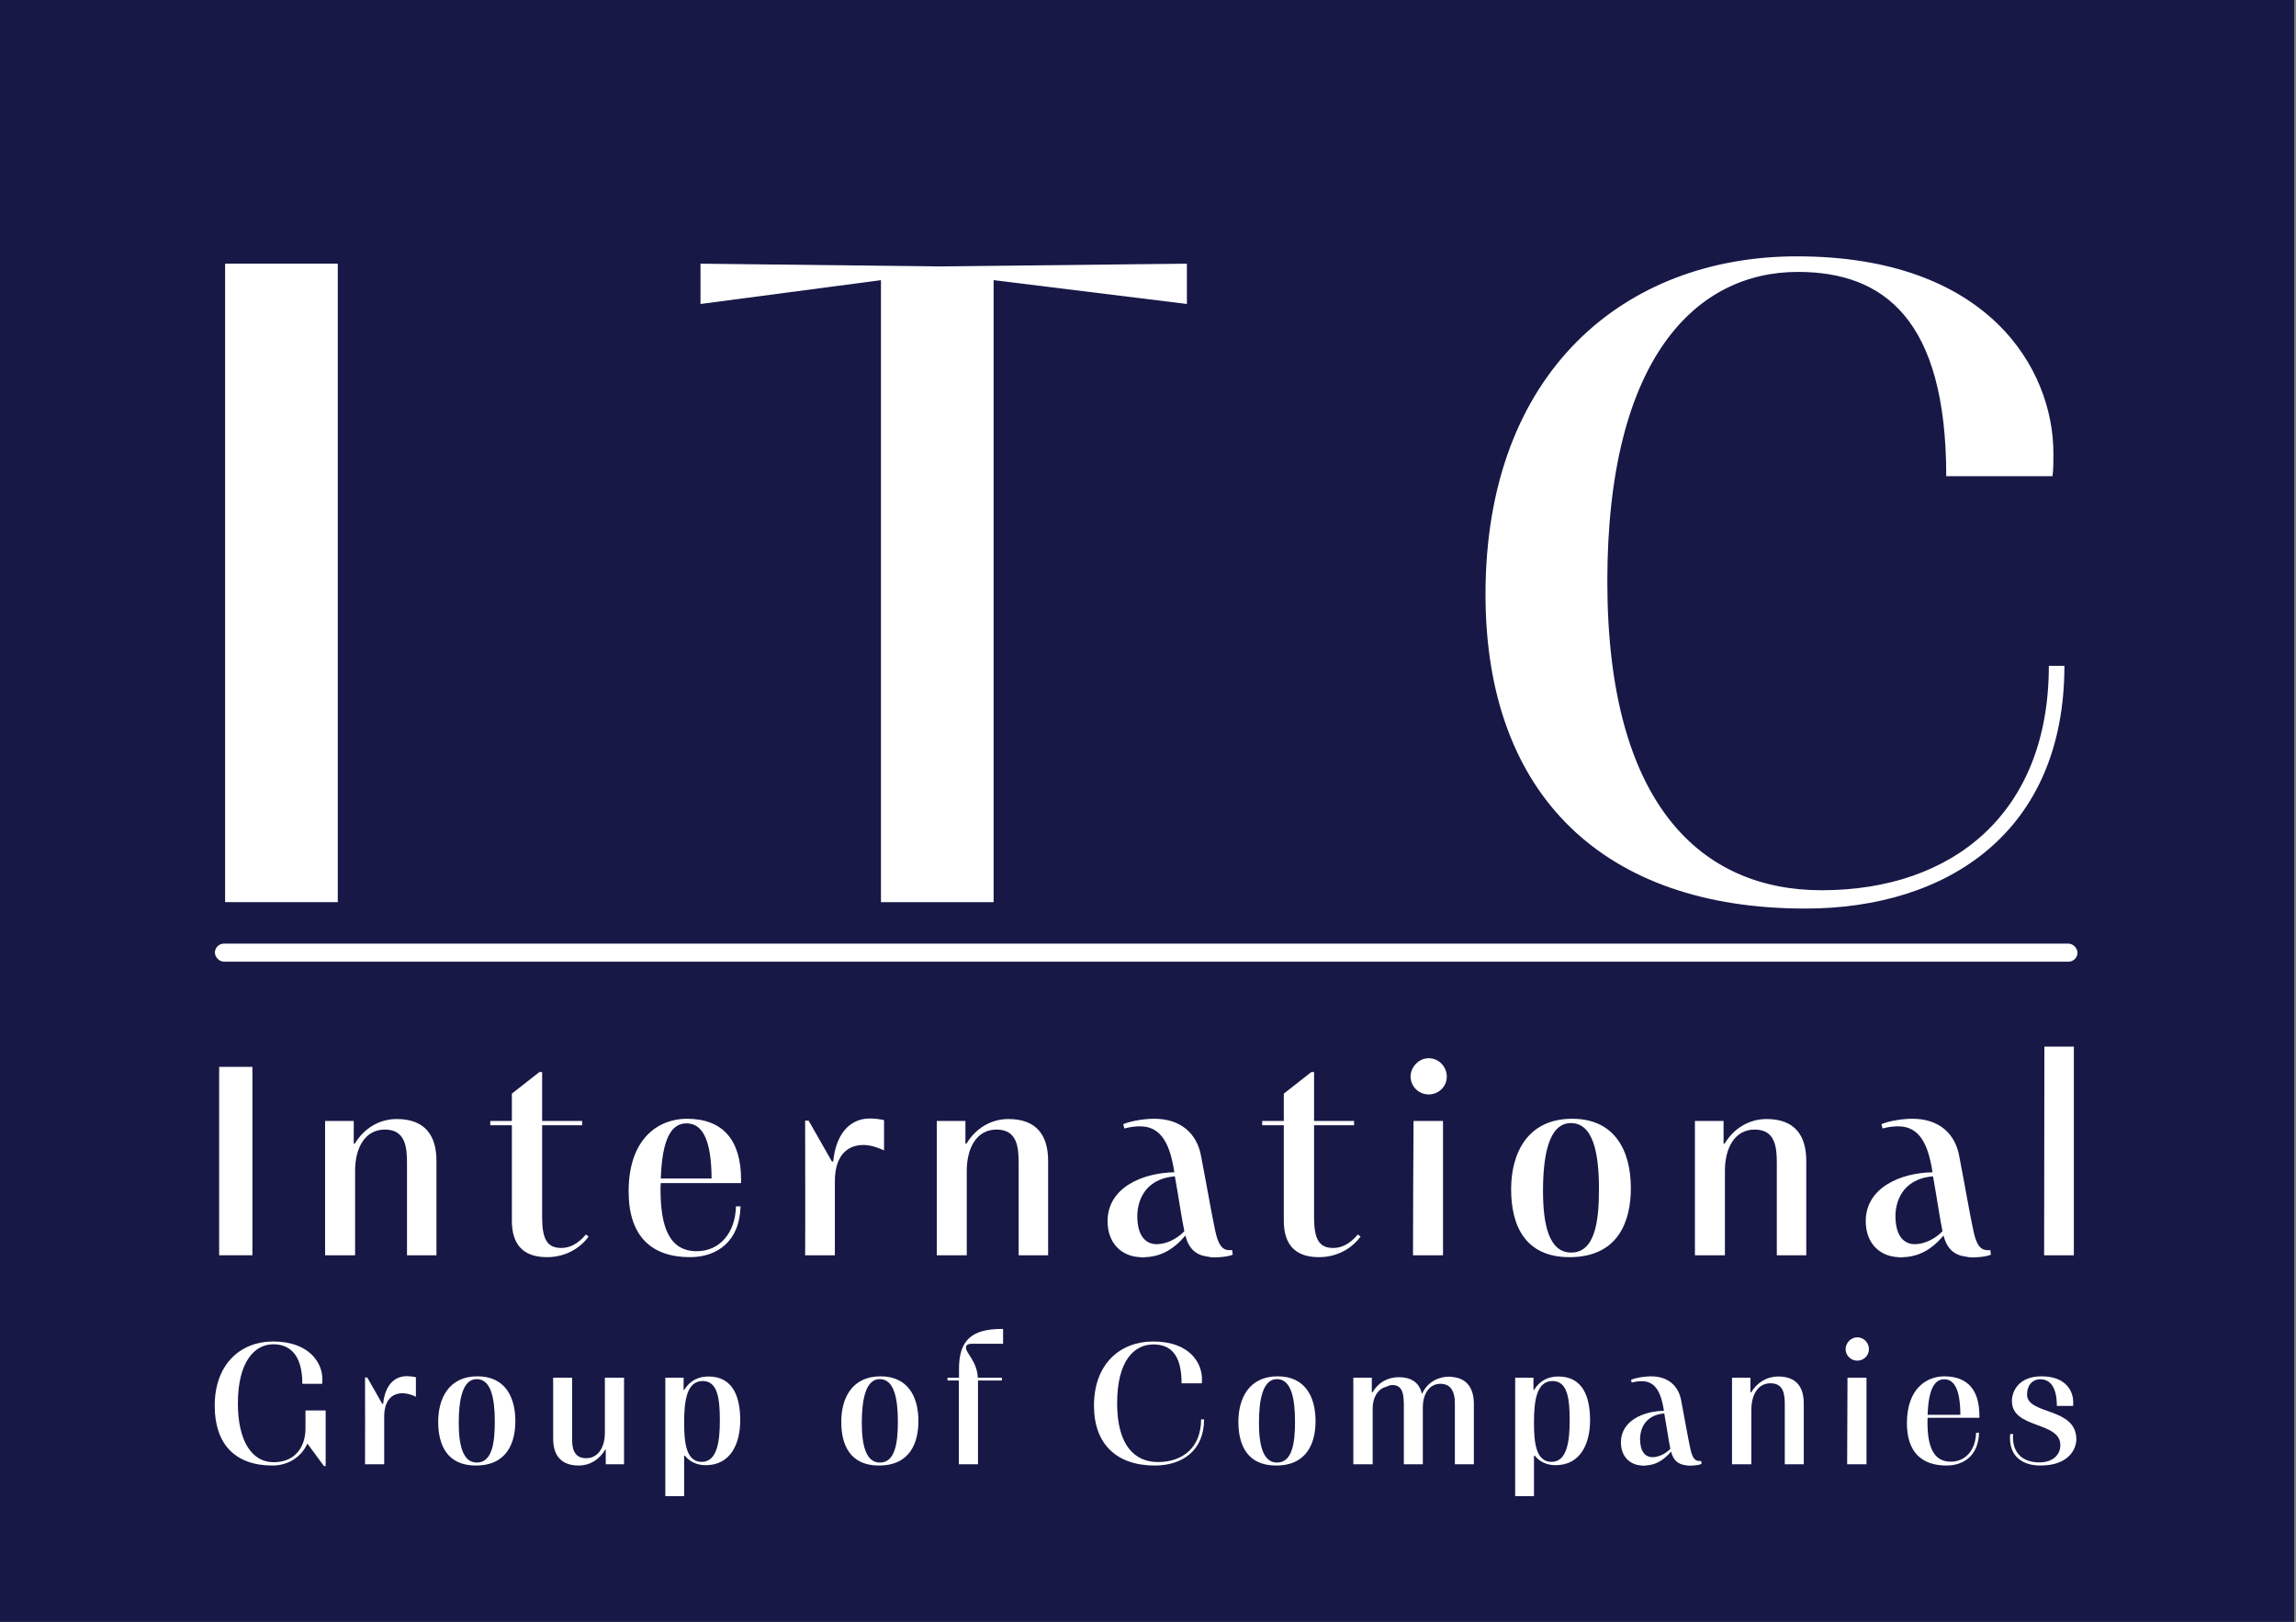 <?xml version="1.0" encoding="UTF-8"?> <svg xmlns="http://www.w3.org/2000/svg" id="Ebene_1" data-name="Ebene 1" viewBox="0 0 1529.02 1080"><rect x="0" y="0" width="1529.02" height="1080" fill="#808080" stroke="none"/><defs><style> .cls-1 { fill: #fff; } .cls-2 { fill: #171846; } </style></defs><rect class="cls-2" x="-1.2" width="1529.02" height="1080"></rect><rect class="cls-1" x="143.11" y="628.38" width="1240.4" height="12" rx="6" ry="6"></rect><g><path class="cls-1" d="M149.92,600.75V175.57h75.03v425.17h-75.03Z"></path><path class="cls-1" d="M586.67,600.75V186.56l-120.17,15.86v-26.84l158.6,1.83,165.31-1.83v26.84l-128.71-15.86v414.19h-75.03Z"></path><path class="cls-1" d="M1374.79,443.37c0,110.41-77.47,161.65-172.63,161.65-133.59,0-212.89-75.03-212.89-209.23,0-148.23,92.72-225.09,207.4-225.09,127.49,0,170.8,75.03,170.8,131.15,0,5.49,0,10.98-.61,15.25h-70.76c0-104.31-41.48-136.03-98.82-136.03-67.71,0-126.88,57.34-126.88,206.18s62.83,205.57,142.74,205.57c87.23,0,151.28-51.24,151.28-149.45h10.37Z"></path></g><g><path class="cls-1" d="M145.94,835.89v-125.46h22.14v125.46h-22.14Z"></path><path class="cls-1" d="M216.5,835.89v-89.46h19.08v15.12h.72c6.12-10.26,16.38-16.38,27.9-16.38,18.72,0,26.46,10.8,26.46,27.9v62.82h-19.62v-61.2c0-10.62-.9-22.5-14.76-22.5-13.14,0-19.8,12.06-19.8,27.54v56.16h-19.98Z"></path><path class="cls-1" d="M392,823.47c-5.22,7.02-14.58,13.68-27.72,13.68-16.74,0-23.4-9.36-23.4-24.3v-63.54h-14.4v-2.88h14.4v-18.18l18.36-14.4h1.8v32.58h26.64v2.88h-26.64v61.38c0,14.58,3.42,20.34,12.78,20.34,5.22,0,10.8-2.34,16.38-9l1.8,1.44Z"></path><path class="cls-1" d="M493.16,803.31c-.54,23.22-15.48,33.84-33.66,33.84-25.74,0-40.86-14.04-40.86-43.74,0-36.36,20.88-48.42,38.7-48.42,24.12,0,36.18,14.22,36.18,40.68v2.16h-53.46c-.18,1.08-.18,3.42-.18,4.14,0,24.66,5.58,41.22,24.12,41.22,15.3,0,25.74-12.24,26.1-29.88h3.06ZM457.16,748.05c-9.72,0-16.2,9.54-17.1,36.72h33.84c-.18-26.28-6.3-36.72-16.74-36.72Z"></path><path class="cls-1" d="M555.98,835.89h-19.8c.18-26.46,0-64.08,0-89.64h2.34l15.48,27.18h.9c1.62-17.1,10.08-28.62,24.48-28.62,2.88,0,5.94.36,9.36,1.08v20.16c-4.32-1.98-9.18-3.6-13.68-3.6-11.7,0-19.08,8.1-19.08,24.12v49.32Z"></path><path class="cls-1" d="M623.84,835.89v-89.46h19.08v15.12h.72c6.12-10.26,16.38-16.38,27.9-16.38,18.72,0,26.46,10.8,26.46,27.9v62.82h-19.62v-61.2c0-10.62-.9-22.5-14.76-22.5-13.14,0-19.8,12.06-19.8,27.54v56.16h-19.98Z"></path><path class="cls-1" d="M748.03,748.59c5.58-2.34,14.4-3.6,20.7-3.6,16.74,0,28.62,9,31.32,25.92,4.14,21.42,6.66,36.72,9.18,48.42,1.98,9.36,4.5,12.78,8.82,13.14h2.52l.36,3.06c-2.7,1.08-6.12,1.44-8.46,1.62-1.26,0-2.34.18-3.42.18-1.8,0-3.42-.18-4.86-.54-7.38-.9-12.6-5.04-14.76-14.04-8.28,9.72-16.74,14.04-26.82,14.4-.54.18-1.26.18-1.8.18s-1.08,0-1.62-.18c-12.42-.54-21.6-9.36-21.6-23.94,0-22.5,23.4-32.22,44.46-32.58-2.7-17.64-8.1-30.6-22.86-30.6-2.88,0-6.48.36-10.44,1.44l-.72-2.88ZM770.35,828.51c6.12,0,13.5-3.42,18.36-8.64-1.8-8.64-3.78-22.5-6.3-36.54-21.42,1.8-25.02,18.18-25.02,26.46,0,12.24,4.86,18.72,12.96,18.72Z"></path><path class="cls-1" d="M906.07,823.47c-5.22,7.02-14.58,13.68-27.72,13.68-16.74,0-23.4-9.36-23.4-24.3v-63.54h-14.4v-2.88h14.4v-18.18l18.36-14.4h1.8v32.58h26.64v2.88h-26.64v61.38c0,14.58,3.42,20.34,12.78,20.34,5.22,0,10.8-2.34,16.38-9l1.8,1.44Z"></path><path class="cls-1" d="M951.43,704.67c6.66,0,12.06,5.58,12.06,12.24s-5.4,11.88-12.06,11.88-12.06-5.4-12.06-11.88,5.58-12.24,12.06-12.24ZM960.97,746.43v89.46h-19.98c0-22.32.18-67.14.36-89.46h19.62Z"></path><path class="cls-1" d="M1047.01,744.99c28.08,0,39.06,20.88,39.06,46.26,0,21.06-7.74,45.9-40.86,45.9-29.7,0-38.88-21.24-38.88-45.18s10.8-46.98,40.68-46.98ZM1046.29,834.09c16.02,0,18.54-21.06,18.54-42.3,0-23.76-3.78-43.92-18.72-43.92s-18.54,22.32-18.54,45.18,4.14,41.04,18.72,41.04Z"></path><path class="cls-1" d="M1128.73,835.89v-89.46h19.08v15.12h.72c6.12-10.26,16.38-16.38,27.9-16.38,18.72,0,26.46,10.8,26.46,27.9v62.82h-19.62v-61.2c0-10.62-.9-22.5-14.76-22.5-13.14,0-19.8,12.06-19.8,27.54v56.16h-19.98Z"></path><path class="cls-1" d="M1252.93,748.59c5.58-2.34,14.4-3.6,20.7-3.6,16.74,0,28.62,9,31.32,25.92,4.14,21.42,6.66,36.72,9.18,48.42,1.98,9.36,4.5,12.78,8.82,13.14h2.52l.36,3.06c-2.7,1.08-6.12,1.44-8.46,1.62-1.26,0-2.34.18-3.42.18-1.8,0-3.42-.18-4.86-.54-7.38-.9-12.6-5.04-14.76-14.04-8.28,9.72-16.74,14.04-26.82,14.4-.54.18-1.26.18-1.8.18s-1.08,0-1.62-.18c-12.42-.54-21.6-9.36-21.6-23.94,0-22.5,23.4-32.22,44.46-32.58-2.7-17.64-8.1-30.6-22.86-30.6-2.88,0-6.48.36-10.44,1.44l-.72-2.88ZM1275.24,828.51c6.12,0,13.5-3.42,18.36-8.64-1.8-8.64-3.78-22.5-6.3-36.54-21.42,1.8-25.02,18.18-25.02,26.46,0,12.24,4.86,18.72,12.96,18.72Z"></path><path class="cls-1" d="M1361.28,835.89l.18-138.95h19.62v138.95h-19.8Z"></path><path class="cls-1" d="M203.42,939.24h13.46v37h-1.16l-11.02-14.96c-3.94,8.82-12.64,14.62-23.2,14.62-25.17,0-38.51-14.5-38.51-39.79,0-27.84,17.28-42.8,38.86-42.8,24.13,0,32.83,14.27,32.83,24.94,0,1.04,0,2.44-.12,3.25h-13.22c0-20.42-9.28-26.33-19.37-26.33-12.41,0-23.55,11.6-23.55,39.32,0,25.4,9.51,39.21,23.78,39.21,15.2,0,21.23-11.25,21.23-22.27v-12.18Z"></path><path class="cls-1" d="M255.85,975.08h-12.76c.12-17.05,0-41.29,0-57.77h1.51l9.98,17.52h.58c1.04-11.02,6.5-18.44,15.78-18.44,1.86,0,3.83.23,6.03.7v12.99c-2.78-1.28-5.92-2.32-8.82-2.32-7.54,0-12.29,5.22-12.29,15.54v31.78Z"></path><path class="cls-1" d="M318.03,916.51c18.1,0,25.17,13.46,25.17,29.81,0,13.57-4.99,29.58-26.33,29.58-19.14,0-25.05-13.69-25.05-29.12s6.96-30.28,26.21-30.28ZM317.56,973.92c10.32,0,11.95-13.57,11.95-27.26,0-15.31-2.44-28.3-12.06-28.3s-11.95,14.38-11.95,29.12,2.67,26.45,12.06,26.45Z"></path><path class="cls-1" d="M368.37,917.43h12.64v40.95c0,4.64.46,12.64,9.28,12.64s12.53-8.35,12.53-16.82v-36.77h12.76v57.65h-12.18v-9.74h-.35c-3.95,6.61-10.21,10.56-17.63,10.56-12.06,0-17.05-7.08-17.05-17.98v-40.48Z"></path><path class="cls-1" d="M443.07,996.31v-78.88h12.18v8.12h.35c4.18-6.61,9.98-8.93,16.24-8.93,16.36,0,21.11,13.69,21.11,29.12s-6.26,29.93-22.97,29.93c-5.45,0-10.44-1.97-13.92-6.38l-.46.12v26.91h-12.53ZM479.38,946.09c0-14.62-1.39-26.45-11.37-26.45-10.56,0-12.41,12.76-12.41,27.72,0,13.22,1.28,26.1,11.72,26.1s12.06-14.15,12.06-27.38Z"></path><path class="cls-1" d="M586.45,916.51c18.1,0,25.17,13.46,25.17,29.81,0,13.57-4.99,29.58-26.33,29.58-19.14,0-25.06-13.69-25.06-29.12s6.96-30.28,26.21-30.28ZM585.98,973.92c10.32,0,11.95-13.57,11.95-27.26,0-15.31-2.44-28.3-12.06-28.3s-11.95,14.38-11.95,29.12,2.67,26.45,12.06,26.45Z"></path><path class="cls-1" d="M638.53,975.08v-55.79h-7.54v-1.86h7.66v-6.03c0-19.02,8.58-26.45,28.54-26.45h.81v9.86h-20.07c-3.71,0-4.64.93-4.64,2.67,0,3.71,7.31,8.82,7.89,19.95h16.01v1.86h-15.89v55.79h-12.76Z"></path><path class="cls-1" d="M801.85,945.16c0,21-14.73,30.74-32.83,30.74-25.4,0-40.48-14.27-40.48-39.79,0-28.19,17.63-42.8,39.44-42.8,24.24,0,32.48,14.27,32.48,24.94,0,1.04,0,2.09-.12,2.9h-13.46c0-19.84-7.89-25.87-18.79-25.87-12.88,0-24.13,10.9-24.13,39.21s11.95,39.09,27.14,39.09c16.59,0,28.77-9.74,28.77-28.42h1.97Z"></path><path class="cls-1" d="M850.92,916.51c18.1,0,25.17,13.46,25.17,29.81,0,13.57-4.99,29.58-26.33,29.58-19.14,0-25.06-13.69-25.06-29.12s6.96-30.28,26.21-30.28ZM850.46,973.92c10.32,0,11.95-13.57,11.95-27.26,0-15.31-2.44-28.3-12.06-28.3s-11.95,14.38-11.95,29.12,2.67,26.45,12.06,26.45Z"></path><path class="cls-1" d="M901.26,917.43h12.3v9.74h.46c3.83-6.61,10.09-10.09,17.63-10.09s13.46,3.13,15.2,10.9h.23c4.18-8.82,12.18-11.25,18.09-11.25.7,0,1.51.12,2.2.23,9.86.93,14.15,7.89,14.15,17.98v40.13h-12.64v-39.44c0-1.28-.12-2.55-.12-3.83-.46-4.76-2.32-10.32-9.51-10.32-7.89,0-11.72,7.54-11.72,15.54v38.05h-12.64v-38.51c0-1.28,0-2.67-.12-3.94-.12-5.1-1.39-10.32-7.42-10.32-1.39,0-2.67.35-4.06,1.16-5.8,1.28-9.16,7.31-9.16,14.27v37.35h-12.88v-57.65Z"></path><path class="cls-1" d="M1009.03,996.31v-78.88h12.18v8.12h.35c4.18-6.61,9.98-8.93,16.24-8.93,16.36,0,21.11,13.69,21.11,29.12s-6.26,29.93-22.97,29.93c-5.45,0-10.44-1.97-13.92-6.38l-.46.12v26.91h-12.53ZM1045.33,946.09c0-14.62-1.39-26.45-11.37-26.45-10.56,0-12.41,12.76-12.41,27.72,0,13.22,1.28,26.1,11.71,26.1s12.06-14.15,12.06-27.38Z"></path><path class="cls-1" d="M1086.17,918.83c3.6-1.51,9.28-2.32,13.34-2.32,10.79,0,18.44,5.8,20.18,16.7,2.67,13.8,4.29,23.66,5.92,31.2,1.28,6.03,2.9,8.24,5.68,8.47h1.62l.23,1.97c-1.74.7-3.94.93-5.45,1.04-.81,0-1.51.12-2.2.12-1.16,0-2.2-.12-3.13-.35-4.76-.58-8.12-3.25-9.51-9.05-5.34,6.26-10.79,9.05-17.28,9.28-.35.12-.81.12-1.16.12s-.7,0-1.04-.12c-8-.35-13.92-6.03-13.92-15.43,0-14.5,15.08-20.76,28.65-21-1.74-11.37-5.22-19.72-14.73-19.72-1.86,0-4.18.23-6.73.93l-.46-1.86ZM1100.55,970.33c3.94,0,8.7-2.2,11.83-5.57-1.16-5.57-2.44-14.5-4.06-23.55-13.8,1.16-16.12,11.72-16.12,17.05,0,7.89,3.13,12.06,8.35,12.06Z"></path><path class="cls-1" d="M1153.44,975.08v-57.65h12.29v9.74h.46c3.94-6.61,10.56-10.56,17.98-10.56,12.06,0,17.05,6.96,17.05,17.98v40.48h-12.64v-39.44c0-6.84-.58-14.5-9.51-14.5-8.47,0-12.76,7.77-12.76,17.75v36.19h-12.88Z"></path><path class="cls-1" d="M1236.85,890.52c4.29,0,7.77,3.6,7.77,7.89s-3.48,7.66-7.77,7.66-7.77-3.48-7.77-7.66,3.6-7.89,7.77-7.89ZM1242.99,917.43v57.65h-12.88c0-14.38.12-43.27.23-57.65h12.64Z"></path><path class="cls-1" d="M1317.93,954.09c-.35,14.96-9.98,21.81-21.69,21.81-16.59,0-26.33-9.05-26.33-28.19,0-23.43,13.46-31.2,24.94-31.2,15.54,0,23.32,9.16,23.32,26.21v1.39h-34.45c-.12.7-.12,2.2-.12,2.67,0,15.89,3.6,26.56,15.54,26.56,9.86,0,16.59-7.89,16.82-19.26h1.97ZM1294.73,918.48c-6.26,0-10.44,6.15-11.02,23.66h21.81c-.12-16.94-4.06-23.66-10.79-23.66Z"></path><path class="cls-1" d="M1340.66,954.9c-.12.7-.12,1.51-.12,2.09,0,11.02,6.84,16.82,17.63,16.82,8.82,0,13.92-4.99,13.92-11.48,0-16.01-32.25-10.67-32.25-29.35,0-6.96,4.87-16.47,19.72-16.47,16.94,0,21.11,10.56,21.11,17.17,0,.81,0,1.97-.12,2.55h-10.79c0-13.46-5.1-17.75-11.02-17.75-5.45,0-8.82,4.18-8.82,10.09,0,13.8,32.83,8.24,32.83,29.93,0,5.8-4.52,17.4-23.9,17.4-12.64,0-20.3-6.61-20.3-18.21,0-.7,0-1.86.23-2.78h1.86Z"></path></g></svg> 